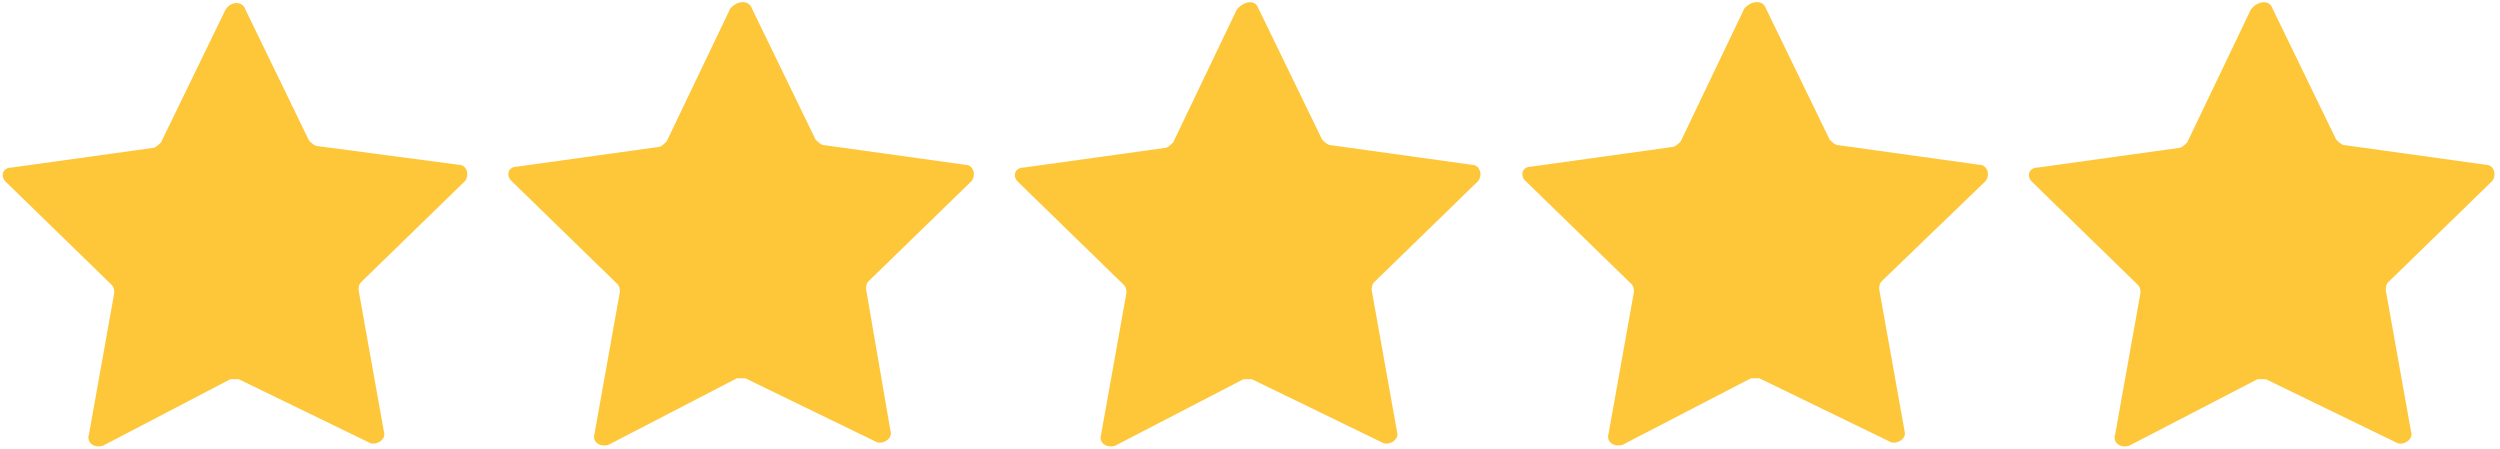 <?xml version="1.0" encoding="utf-8"?>
<!-- Generator: Adobe Illustrator 24.1.3, SVG Export Plug-In . SVG Version: 6.00 Build 0)  -->
<svg version="1.1" id="_x2014_ÎÓÈ_x5F_1" xmlns="http://www.w3.org/2000/svg" xmlns:xlink="http://www.w3.org/1999/xlink"
	 x="0px" y="0px" viewBox="0 0 267 48" style="enable-background:new 0 0 267 48;" xml:space="preserve">
<style type="text/css">
	.st0{fill:#FEC739;}
</style>
<path class="st0" d="M26.2,1l6.8,14c0.3,0.3,0.6,0.6,0.9,0.6L49,17.6c0.9,0,1.2,1.2,0.6,1.8l-11,10.7c-0.3,0.3-0.3,0.6-0.3,0.9
	L41,46.1c0.3,0.9-0.9,1.5-1.5,1.2l-14-6.8c-0.3,0-0.6,0-0.9,0L11,47.6c-0.9,0.3-1.8-0.3-1.5-1.2l2.7-15.1c0-0.3,0-0.6-0.3-0.9
	l-11.3-11c-0.6-0.6-0.3-1.5,0.6-1.5l15.1-2.1c0.3,0,0.6-0.3,0.9-0.6L24.1,1C24.7,0.1,25.9,0.1,26.2,1z"/>
<path class="st0" d="M80.3,0.9l6.8,14c0.3,0.3,0.6,0.6,0.9,0.6l15.1,2.1c0.9,0,1.2,1.2,0.6,1.8L92.8,30c-0.3,0.3-0.3,0.6-0.3,0.9
	L95.1,46c0.3,0.9-0.9,1.5-1.5,1.2l-14-6.8c-0.3,0-0.6,0-0.9,0l-13.7,7.1c-0.9,0.3-1.8-0.3-1.5-1.2l2.7-15.1c0-0.3,0-0.6-0.3-0.9
	l-11.3-11c-0.6-0.6-0.3-1.5,0.6-1.5l15.1-2.1c0.3,0,0.6-0.3,0.9-0.6l6.8-14.2C78.8,0,80,0,80.3,0.9z"/>
<path class="st0" d="M134.4,0.9l6.8,14c0.3,0.3,0.6,0.6,0.9,0.6l15.1,2.1c0.9,0,1.2,1.2,0.6,1.8l-11,10.7c-0.3,0.3-0.3,0.6-0.3,0.9
	l2.7,15.1c0.3,0.9-0.9,1.5-1.5,1.2l-14-6.8c-0.3,0-0.6,0-0.9,0l-13.7,7.1c-0.9,0.3-1.8-0.3-1.5-1.2l2.7-15.1c0-0.3,0-0.6-0.3-0.9
	l-11.3-11c-0.6-0.6-0.3-1.5,0.6-1.5l15.1-2.1c0.3,0,0.6-0.3,0.9-0.6l6.8-14.2C133,0,134.1,0,134.4,0.9z"/>
<path class="st0" d="M188.6,0.9l6.8,14c0.3,0.3,0.6,0.6,0.9,0.6l15.1,2.1c0.9,0,1.2,1.2,0.6,1.8L201,30c-0.3,0.3-0.3,0.6-0.3,0.9
	l2.7,15.1c0.3,0.9-0.9,1.5-1.5,1.2l-14-6.8c-0.3,0-0.6,0-0.9,0l-13.7,7.1c-0.9,0.3-1.8-0.3-1.5-1.2l2.7-15.1c0-0.3,0-0.6-0.3-0.9
	l-11.3-11c-0.6-0.6-0.3-1.5,0.6-1.5l15.1-2.1c0.3,0,0.6-0.3,0.9-0.6l6.8-14.2C187.1,0,188.3,0,188.6,0.9z"/>
<path class="st0" d="M242.7,0.9l6.8,14c0.3,0.3,0.6,0.6,0.9,0.6l15.1,2.1c0.9,0,1.2,1.2,0.6,1.8l-11,10.7c-0.3,0.3-0.3,0.6-0.3,0.9
	l2.7,15.1c0.3,0.9-0.9,1.5-1.5,1.2l-14-6.8c-0.3,0-0.6,0-0.9,0l-13.7,7.1c-0.9,0.3-1.8-0.3-1.5-1.2l2.7-15.1c0-0.3,0-0.6-0.3-0.9
	l-11.3-11c-0.6-0.6-0.3-1.5,0.6-1.5l15.1-2.1c0.3,0,0.6-0.3,0.9-0.6l6.8-14.2C241.2,0,242.4,0,242.7,0.9z"/>
</svg>
